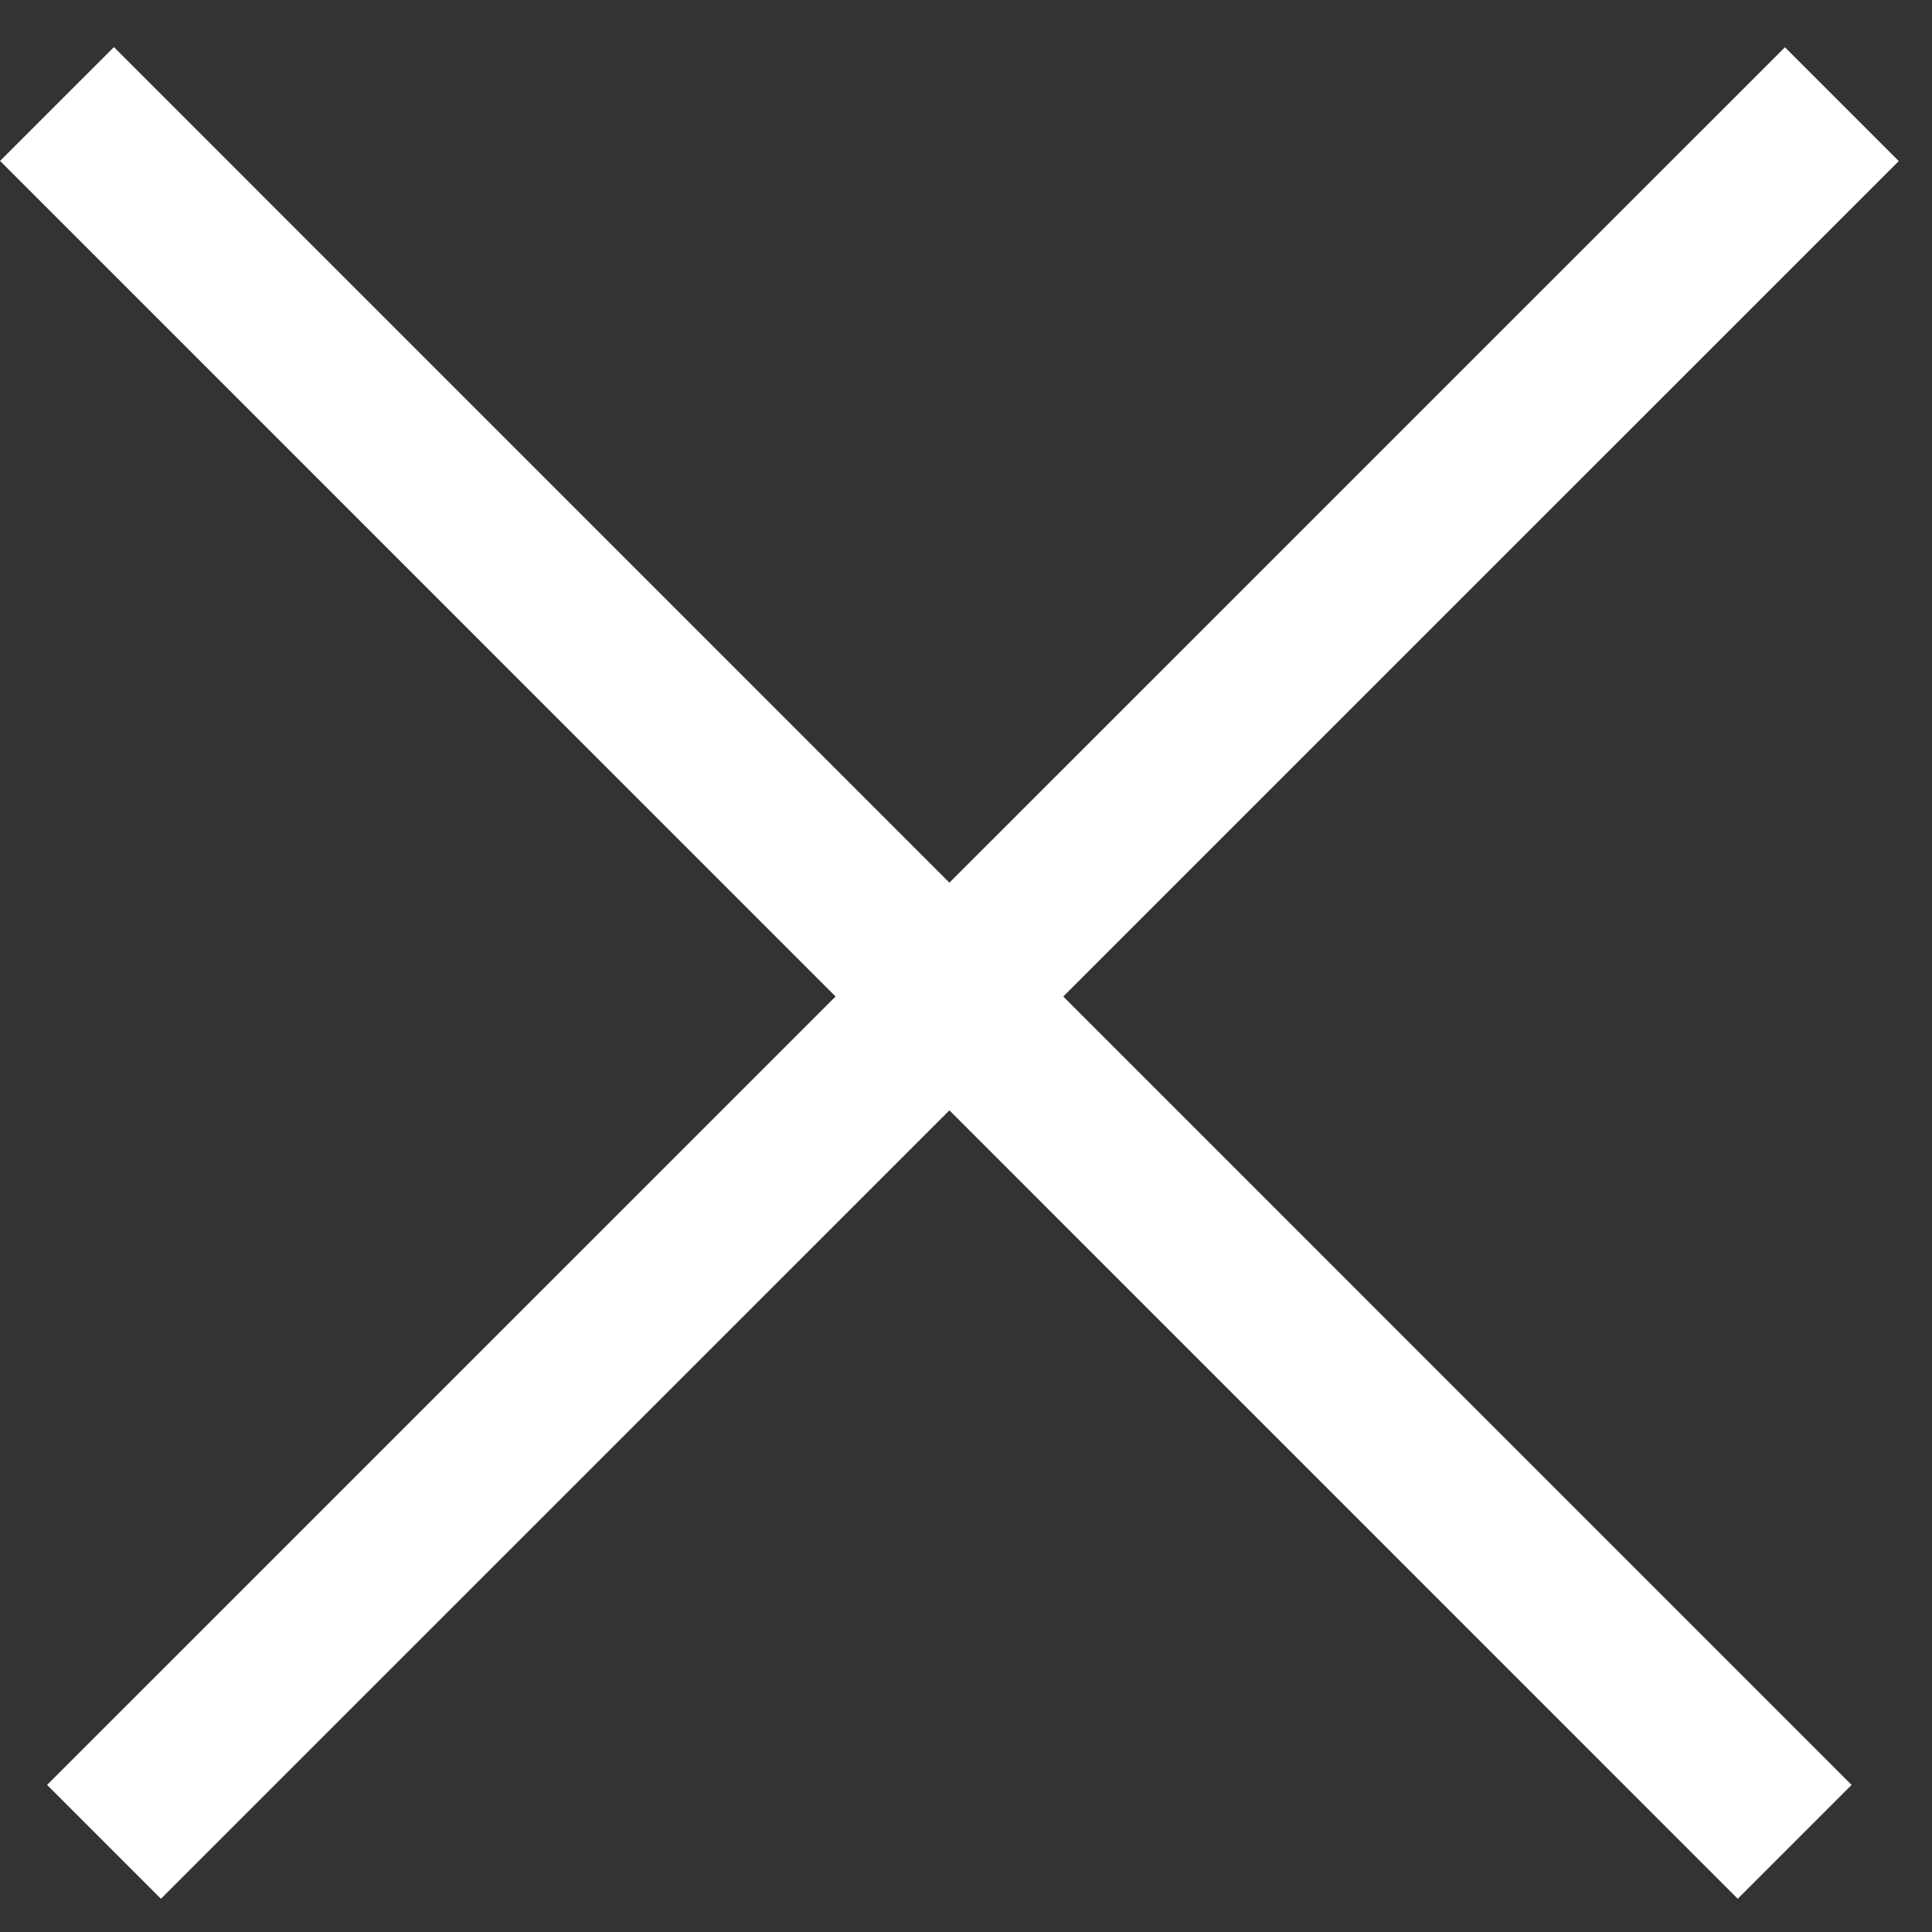 <svg width="12" height="12" viewBox="0 0 12 12" fill="none" xmlns="http://www.w3.org/2000/svg">
<rect x="0" y="0" width="12" height="12" fill="#333333" stroke="none"/>
<line x1="0.646" y1="11.44" x2="11.44" y2="0.647" stroke="white"/>
<line x1="0.354" y1="0.646" x2="11.147" y2="11.44" stroke="white"/>
</svg>
